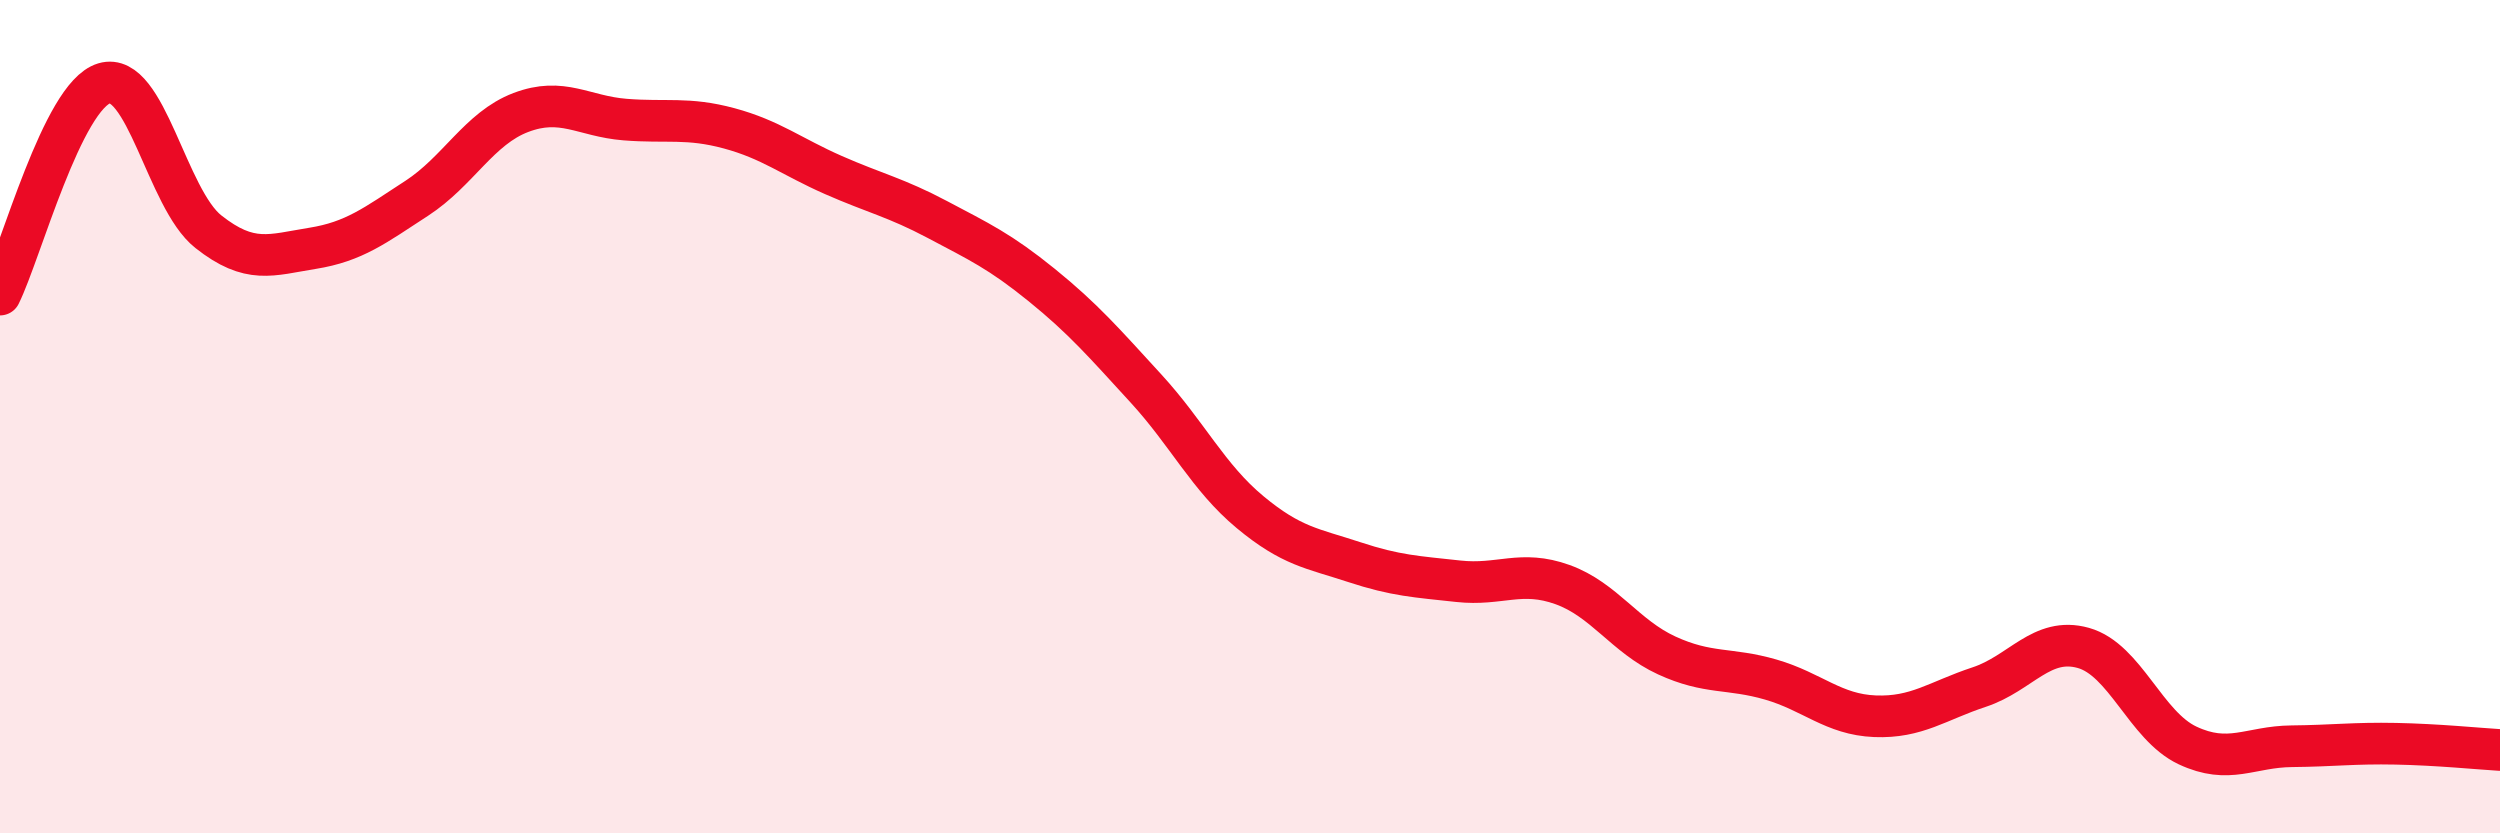 
    <svg width="60" height="20" viewBox="0 0 60 20" xmlns="http://www.w3.org/2000/svg">
      <path
        d="M 0,7.07 C 0.5,6.06 1.5,2.3 2.5,2 C 3.5,1.7 4,4.77 5,5.56 C 6,6.35 6.5,6.12 7.5,5.96 C 8.5,5.8 9,5.41 10,4.76 C 11,4.11 11.5,3.08 12.5,2.7 C 13.5,2.32 14,2.79 15,2.87 C 16,2.95 16.5,2.81 17.5,3.08 C 18.5,3.35 19,3.76 20,4.2 C 21,4.64 21.5,4.74 22.5,5.27 C 23.5,5.8 24,6.03 25,6.84 C 26,7.65 26.5,8.23 27.5,9.32 C 28.5,10.41 29,11.46 30,12.29 C 31,13.12 31.5,13.16 32.5,13.49 C 33.5,13.82 34,13.84 35,13.95 C 36,14.06 36.5,13.67 37.5,14.03 C 38.5,14.39 39,15.27 40,15.73 C 41,16.19 41.5,16.02 42.5,16.31 C 43.5,16.6 44,17.15 45,17.19 C 46,17.23 46.5,16.82 47.5,16.49 C 48.5,16.16 49,15.27 50,15.55 C 51,15.83 51.5,17.42 52.5,17.89 C 53.5,18.36 54,17.92 55,17.91 C 56,17.9 56.5,17.83 57.5,17.85 C 58.5,17.87 59.5,17.97 60,18L60 20L0 20Z"
        fill="#EB0A25"
        opacity="0.1"
        stroke-linecap="round"
        stroke-linejoin="round"
      />
      <path
        d="M 0,7.07 C 0.5,6.06 1.5,2.3 2.5,2 C 3.5,1.7 4,4.77 5,5.56 C 6,6.35 6.5,6.12 7.5,5.96 C 8.5,5.8 9,5.41 10,4.76 C 11,4.11 11.5,3.08 12.5,2.7 C 13.5,2.32 14,2.79 15,2.87 C 16,2.95 16.5,2.81 17.5,3.08 C 18.5,3.35 19,3.76 20,4.2 C 21,4.64 21.5,4.74 22.5,5.27 C 23.5,5.8 24,6.03 25,6.84 C 26,7.65 26.5,8.23 27.5,9.32 C 28.5,10.41 29,11.46 30,12.29 C 31,13.12 31.5,13.16 32.5,13.49 C 33.5,13.82 34,13.84 35,13.95 C 36,14.06 36.5,13.67 37.5,14.03 C 38.5,14.39 39,15.27 40,15.73 C 41,16.19 41.5,16.02 42.5,16.31 C 43.5,16.6 44,17.15 45,17.19 C 46,17.23 46.5,16.82 47.5,16.49 C 48.5,16.16 49,15.27 50,15.55 C 51,15.83 51.5,17.42 52.5,17.89 C 53.5,18.36 54,17.92 55,17.91 C 56,17.9 56.5,17.83 57.5,17.85 C 58.5,17.87 59.5,17.97 60,18"
        stroke="#EB0A25"
        stroke-width="1"
        fill="none"
        stroke-linecap="round"
        stroke-linejoin="round"
      />
    </svg>
  